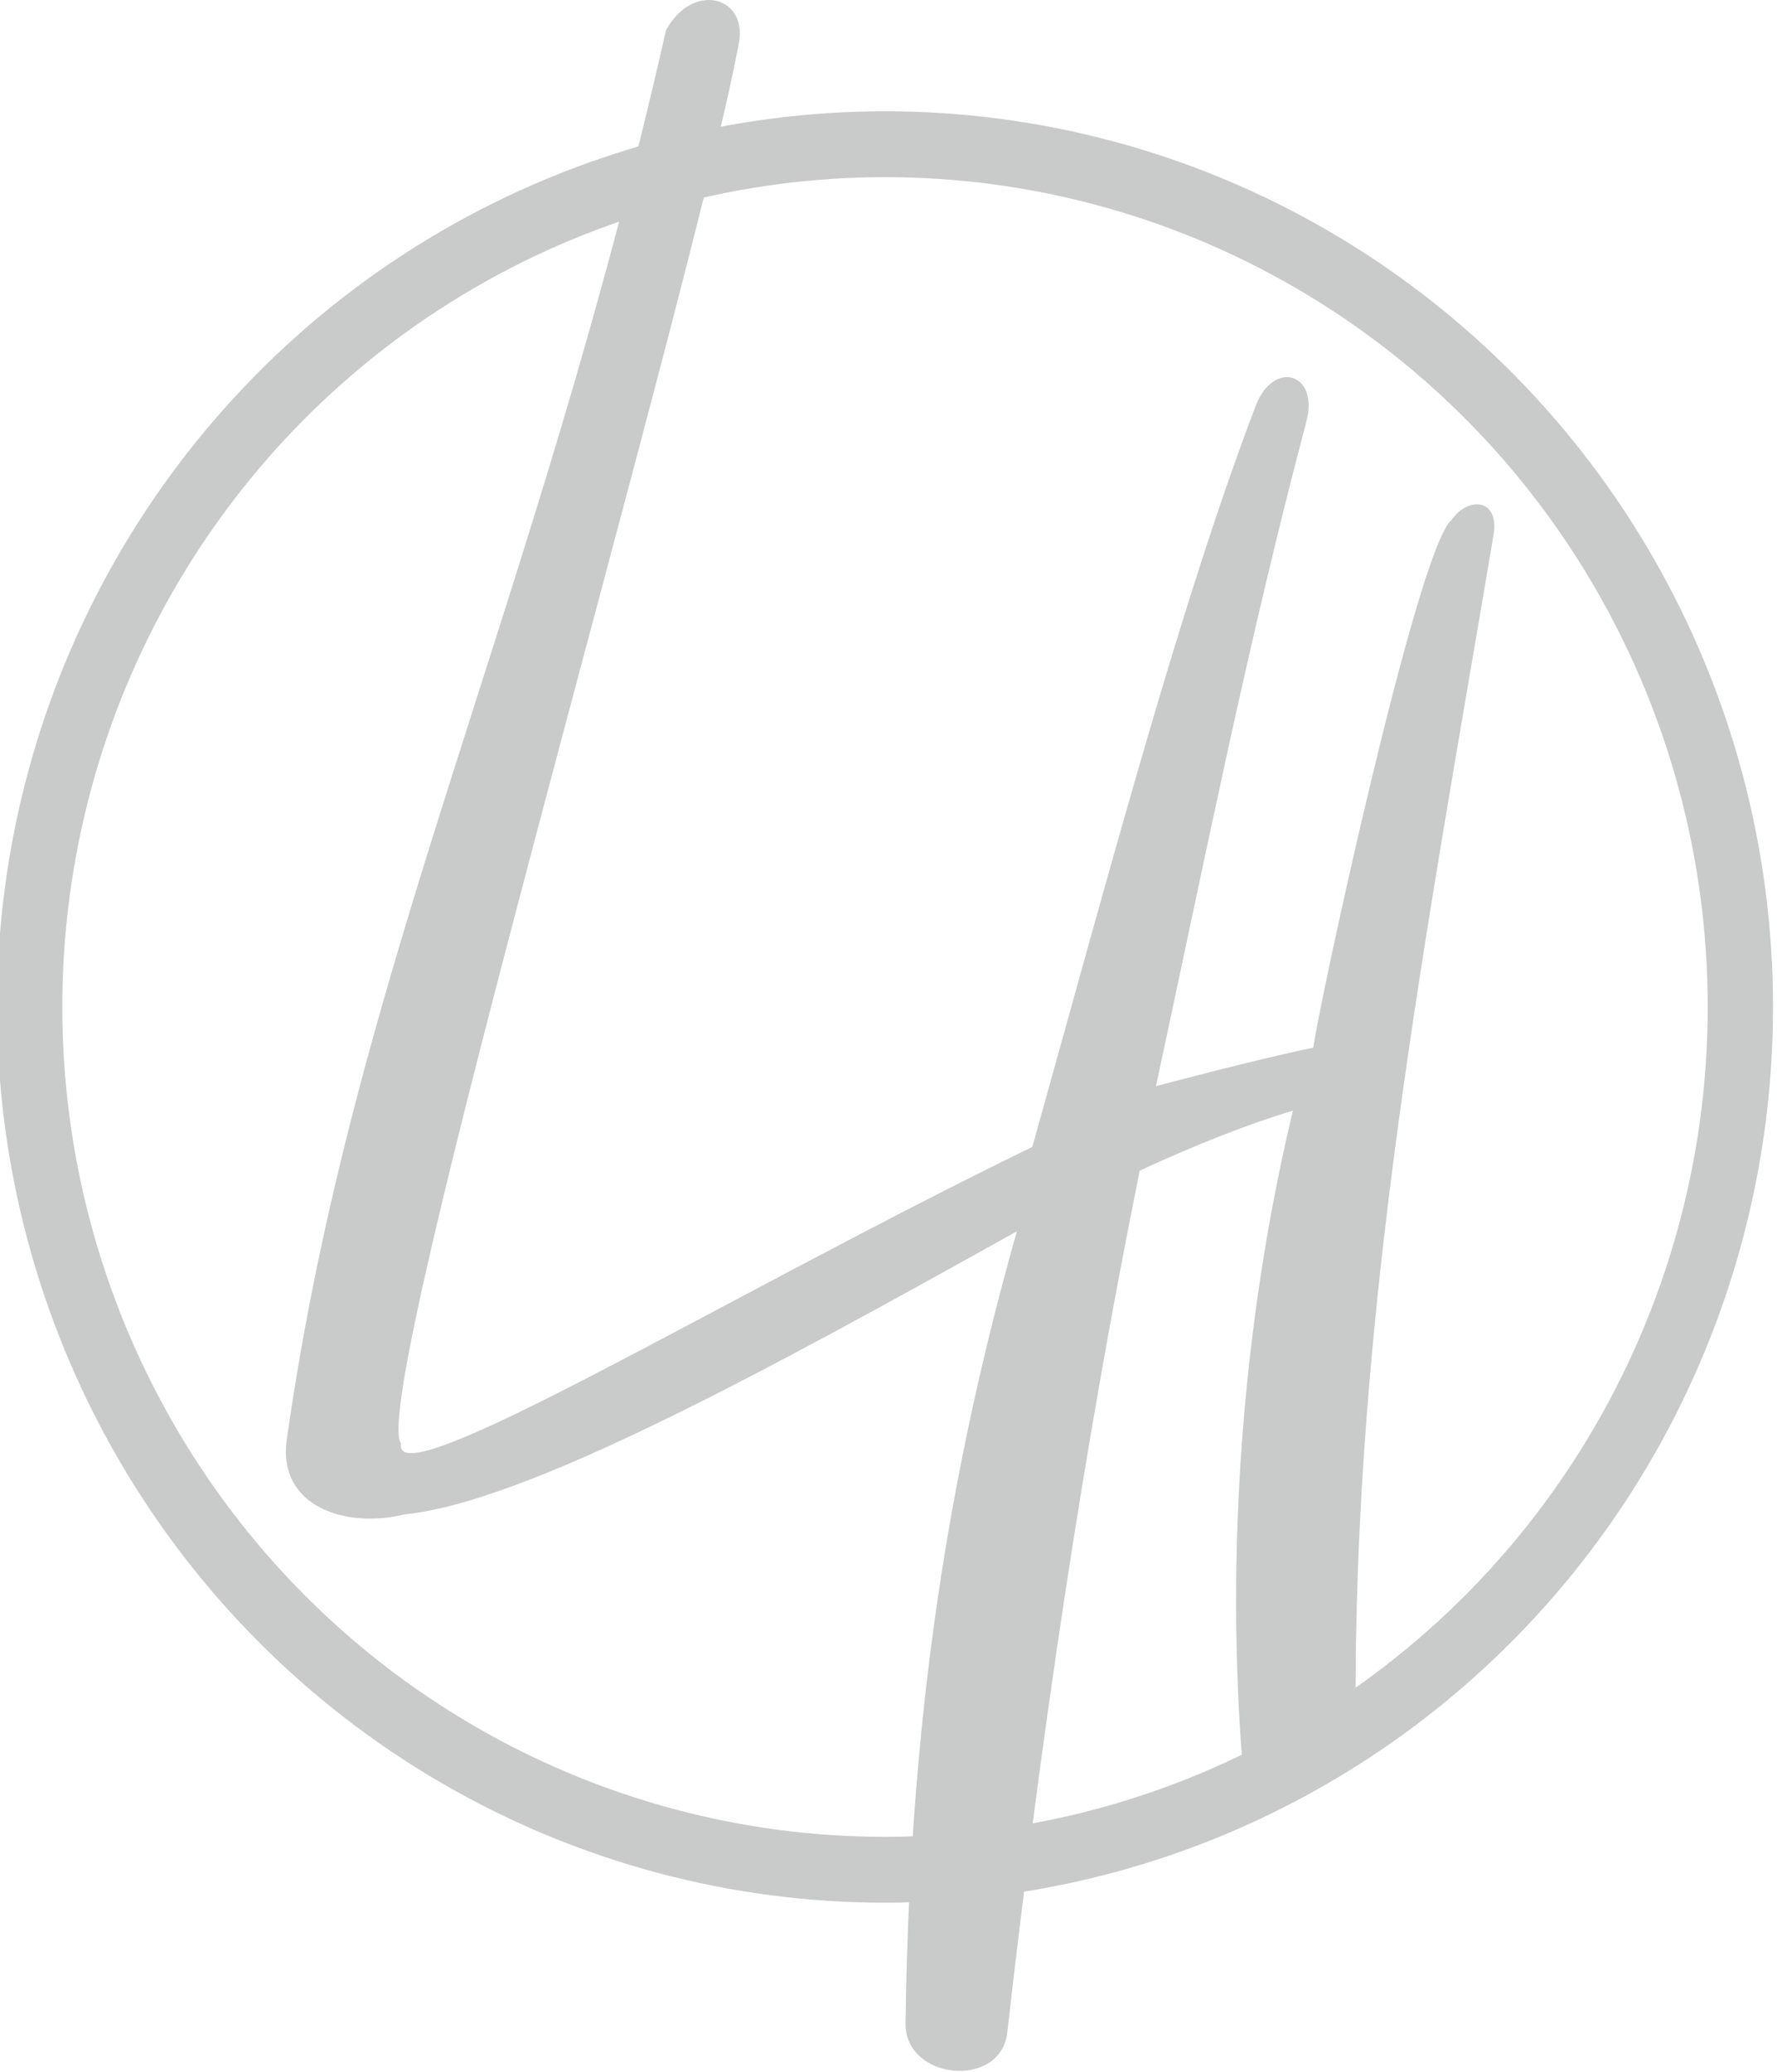 <?xml version="1.0" encoding="UTF-8" standalone="no"?>
<!DOCTYPE svg PUBLIC "-//W3C//DTD SVG 1.1//EN" "http://www.w3.org/Graphics/SVG/1.1/DTD/svg11.dtd">
<svg width="100%" height="100%" viewBox="0 0 283 329" version="1.1" xmlns="http://www.w3.org/2000/svg" xmlns:xlink="http://www.w3.org/1999/xlink" xml:space="preserve" xmlns:serif="http://www.serif.com/" style="fill-rule:evenodd;clip-rule:evenodd;stroke-linecap:round;stroke-linejoin:round;stroke-miterlimit:1.5;">
    <g transform="matrix(1,0,0,1,-1098.38,-2370.24)">
        <g transform="matrix(0.956,0,0,0.964,16.884,35.562)">
            <circle cx="1278.29" cy="2587.71" r="142.092" style="fill:none;stroke:rgb(201,202,202);stroke-width:10.85px;"/>
        </g>
        <path d="M1204.13,2375.11C1183.45,2466.64 1154.61,2523.45 1143.92,2598.82C1142.42,2609.4 1153.28,2613 1162.67,2610.66C1182.03,2608.76 1220.56,2587.64 1259.87,2565.73C1247.64,2608.83 1242.76,2648.31 1242.19,2691.47C1242.07,2700.51 1257.32,2701.98 1258.35,2692.92C1263.58,2646.69 1270.3,2600.97 1279.38,2556.09C1288.24,2552.02 1296.43,2548.75 1303.71,2546.57C1295.49,2580.77 1293.01,2617.65 1295.76,2650.98L1313.68,2642.95C1313.2,2578.78 1324.86,2518.77 1335.57,2455.17C1336.55,2449.37 1331.51,2449 1328.91,2452.79C1323.46,2457.1 1307.41,2531.83 1306.95,2536.57C1297.77,2538.45 1281.96,2542.68 1281.96,2542.68C1289.93,2505.66 1296.49,2472.54 1305.85,2437.16C1307.9,2429.42 1300.61,2427.27 1297.78,2434.71C1285.95,2465.84 1275.24,2506.08 1262.33,2552.32C1213.54,2576.06 1160.62,2608.36 1162.07,2599.42C1156.58,2592.61 1208.24,2417.46 1215.72,2377.08C1217.13,2369.49 1208.2,2367.36 1204.13,2375.11Z" style="fill:rgb(201,202,202);"/>
    </g>
</svg>
